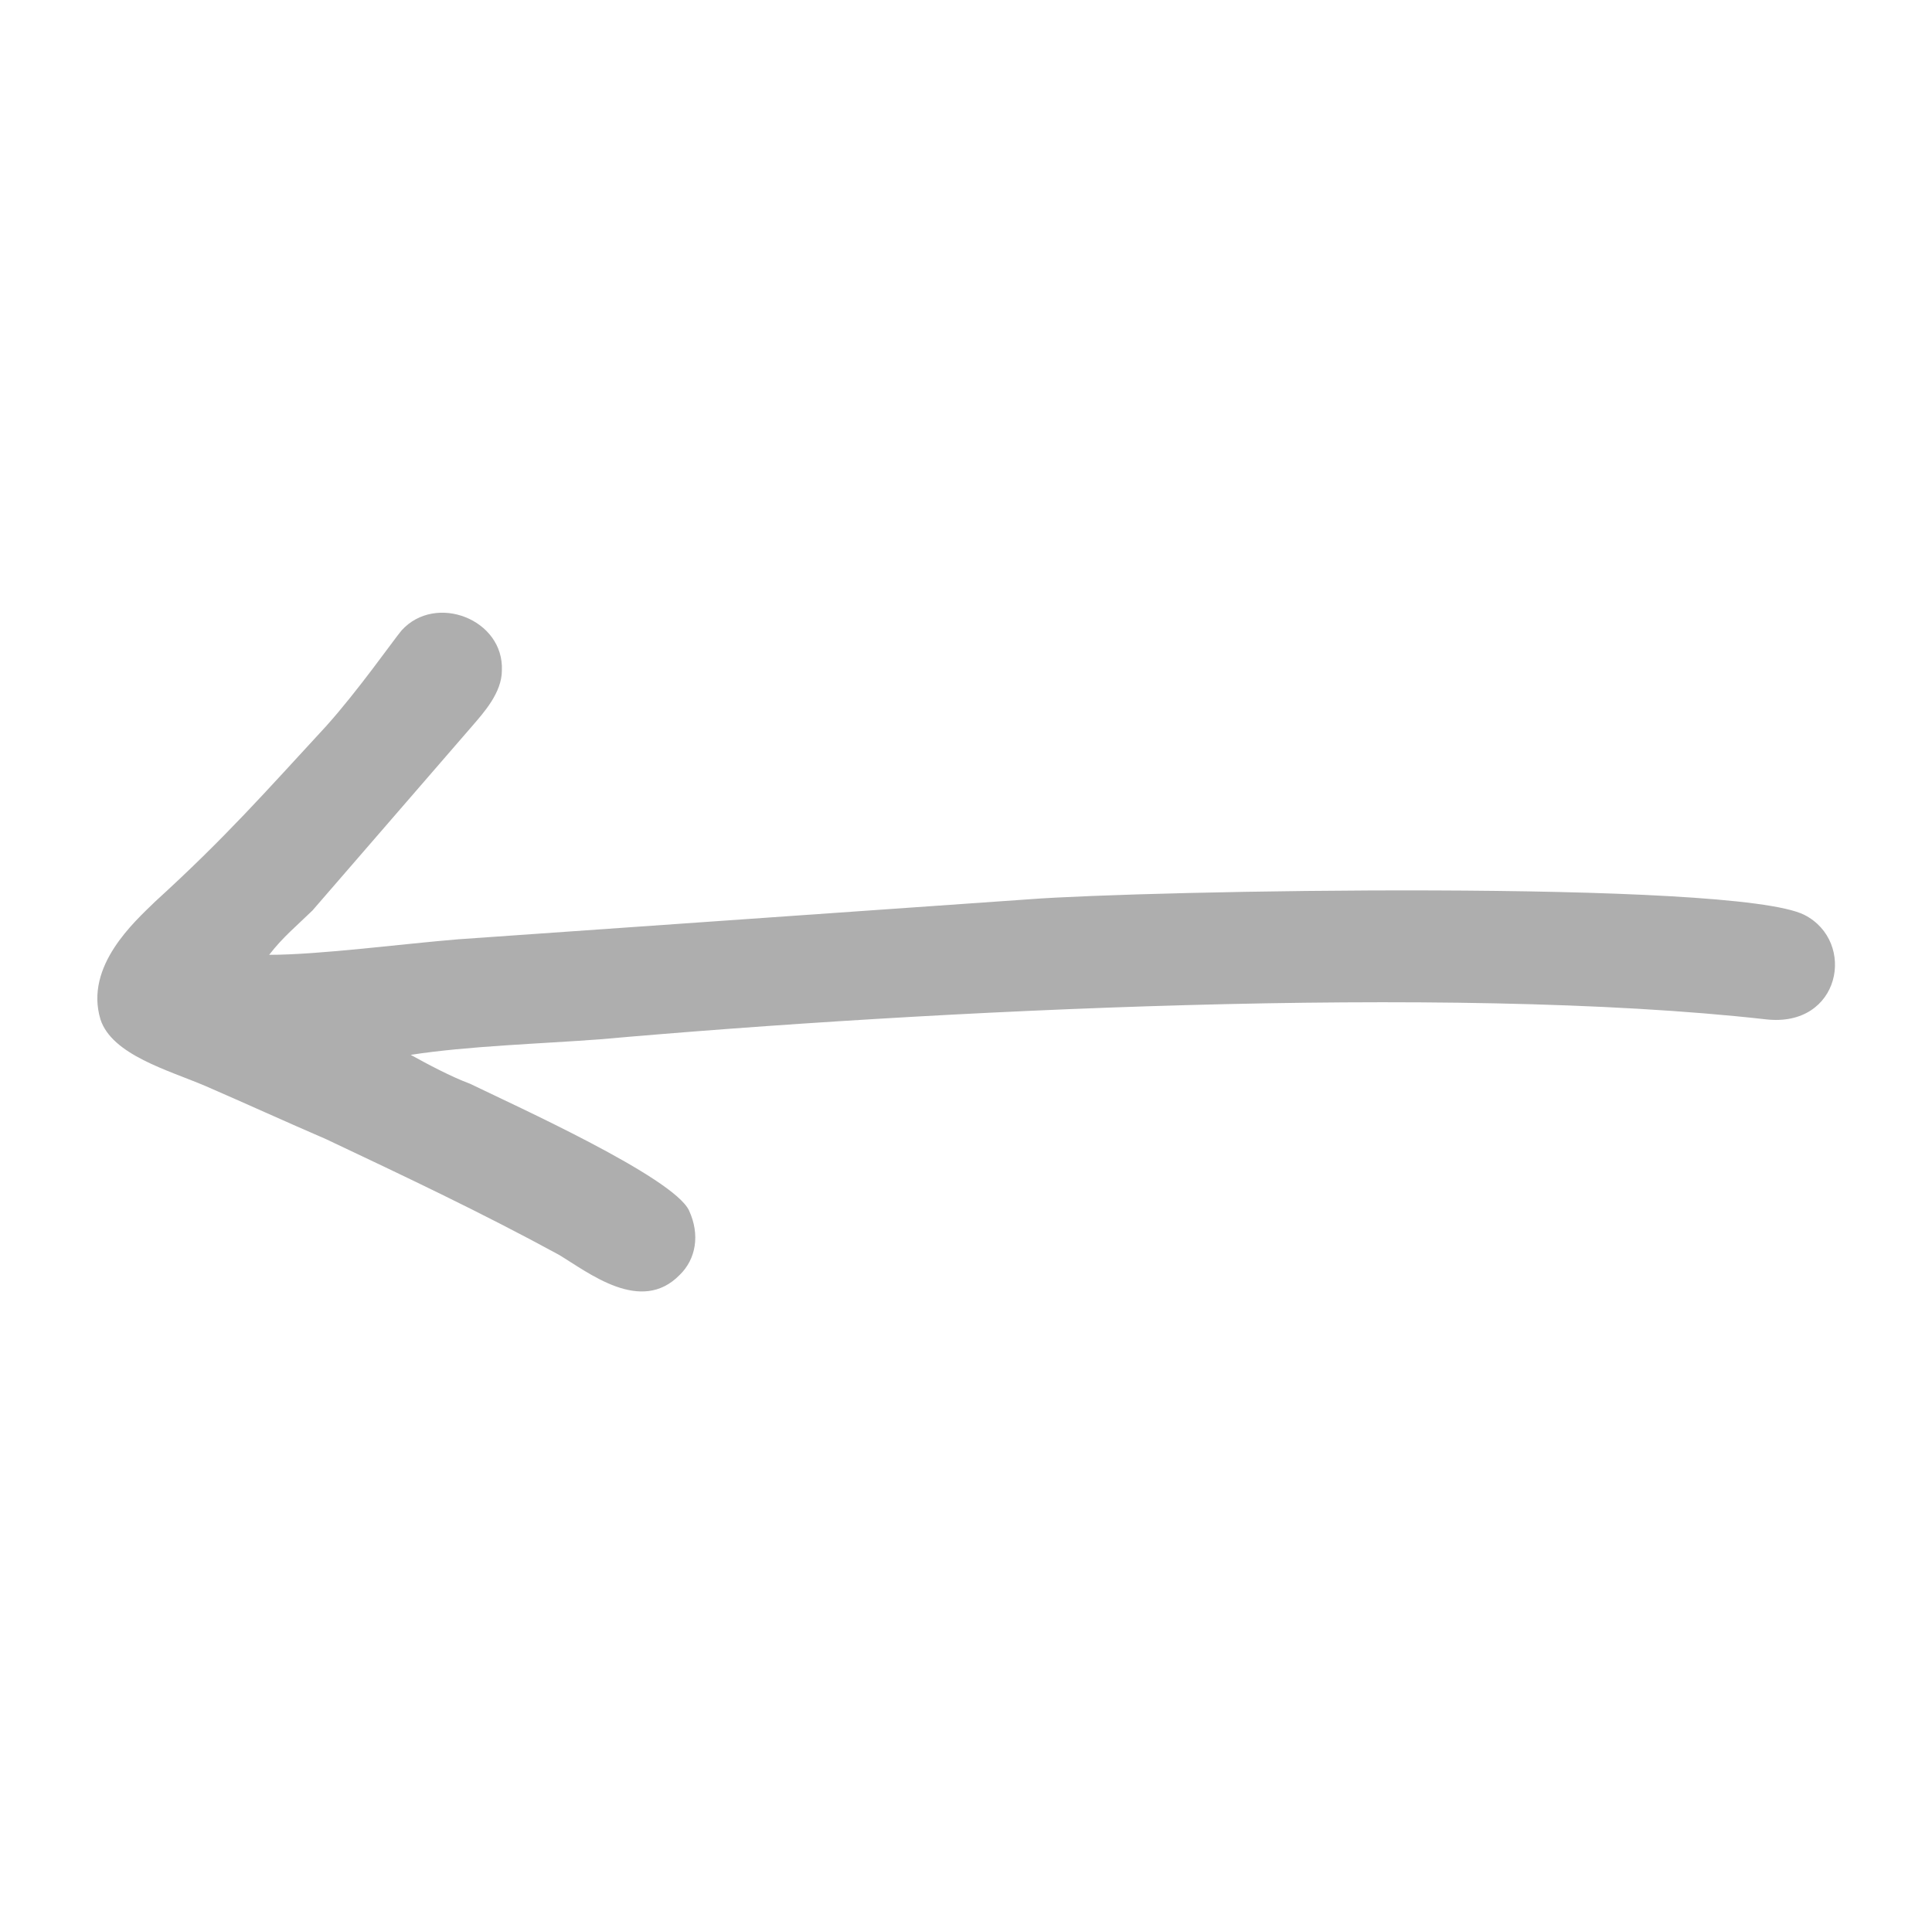 <svg width="77" height="76" fill="none" xmlns="http://www.w3.org/2000/svg"><path fill-rule="evenodd" clip-rule="evenodd" d="M16.363 42.048c2.274-.354 5.182-.442 7.546-.62 13-1.152 33.817-2.216 46.456-.798 2.999.355 3.636-3.1 1.546-4.163-2.818-1.418-26.363-.972-30.909-.62L18.275 37.44c-2.18.176-5.546.62-7.547.62.545-.708 1.092-1.15 1.727-1.769l6.364-7.35c.455-.53 1.183-1.327 1.183-2.215.09-2.036-2.638-3.1-4-1.594-.365.443-1.727 2.39-3 3.809-2.454 2.657-4 4.427-6.818 6.996-.818.797-2.819 2.57-2.181 4.693.454 1.418 2.728 2.036 4.18 2.657 1.637.71 3.183 1.418 4.82 2.124 3.182 1.506 6.18 2.921 9.273 4.606 1.182.709 3.272 2.39 4.818.797.638-.621.818-1.594.364-2.57-.638-1.327-6.909-4.163-8.729-5.047-.728-.267-1.726-.797-2.364-1.152l-.002.003z" fill="#AEAEAE"/></svg>